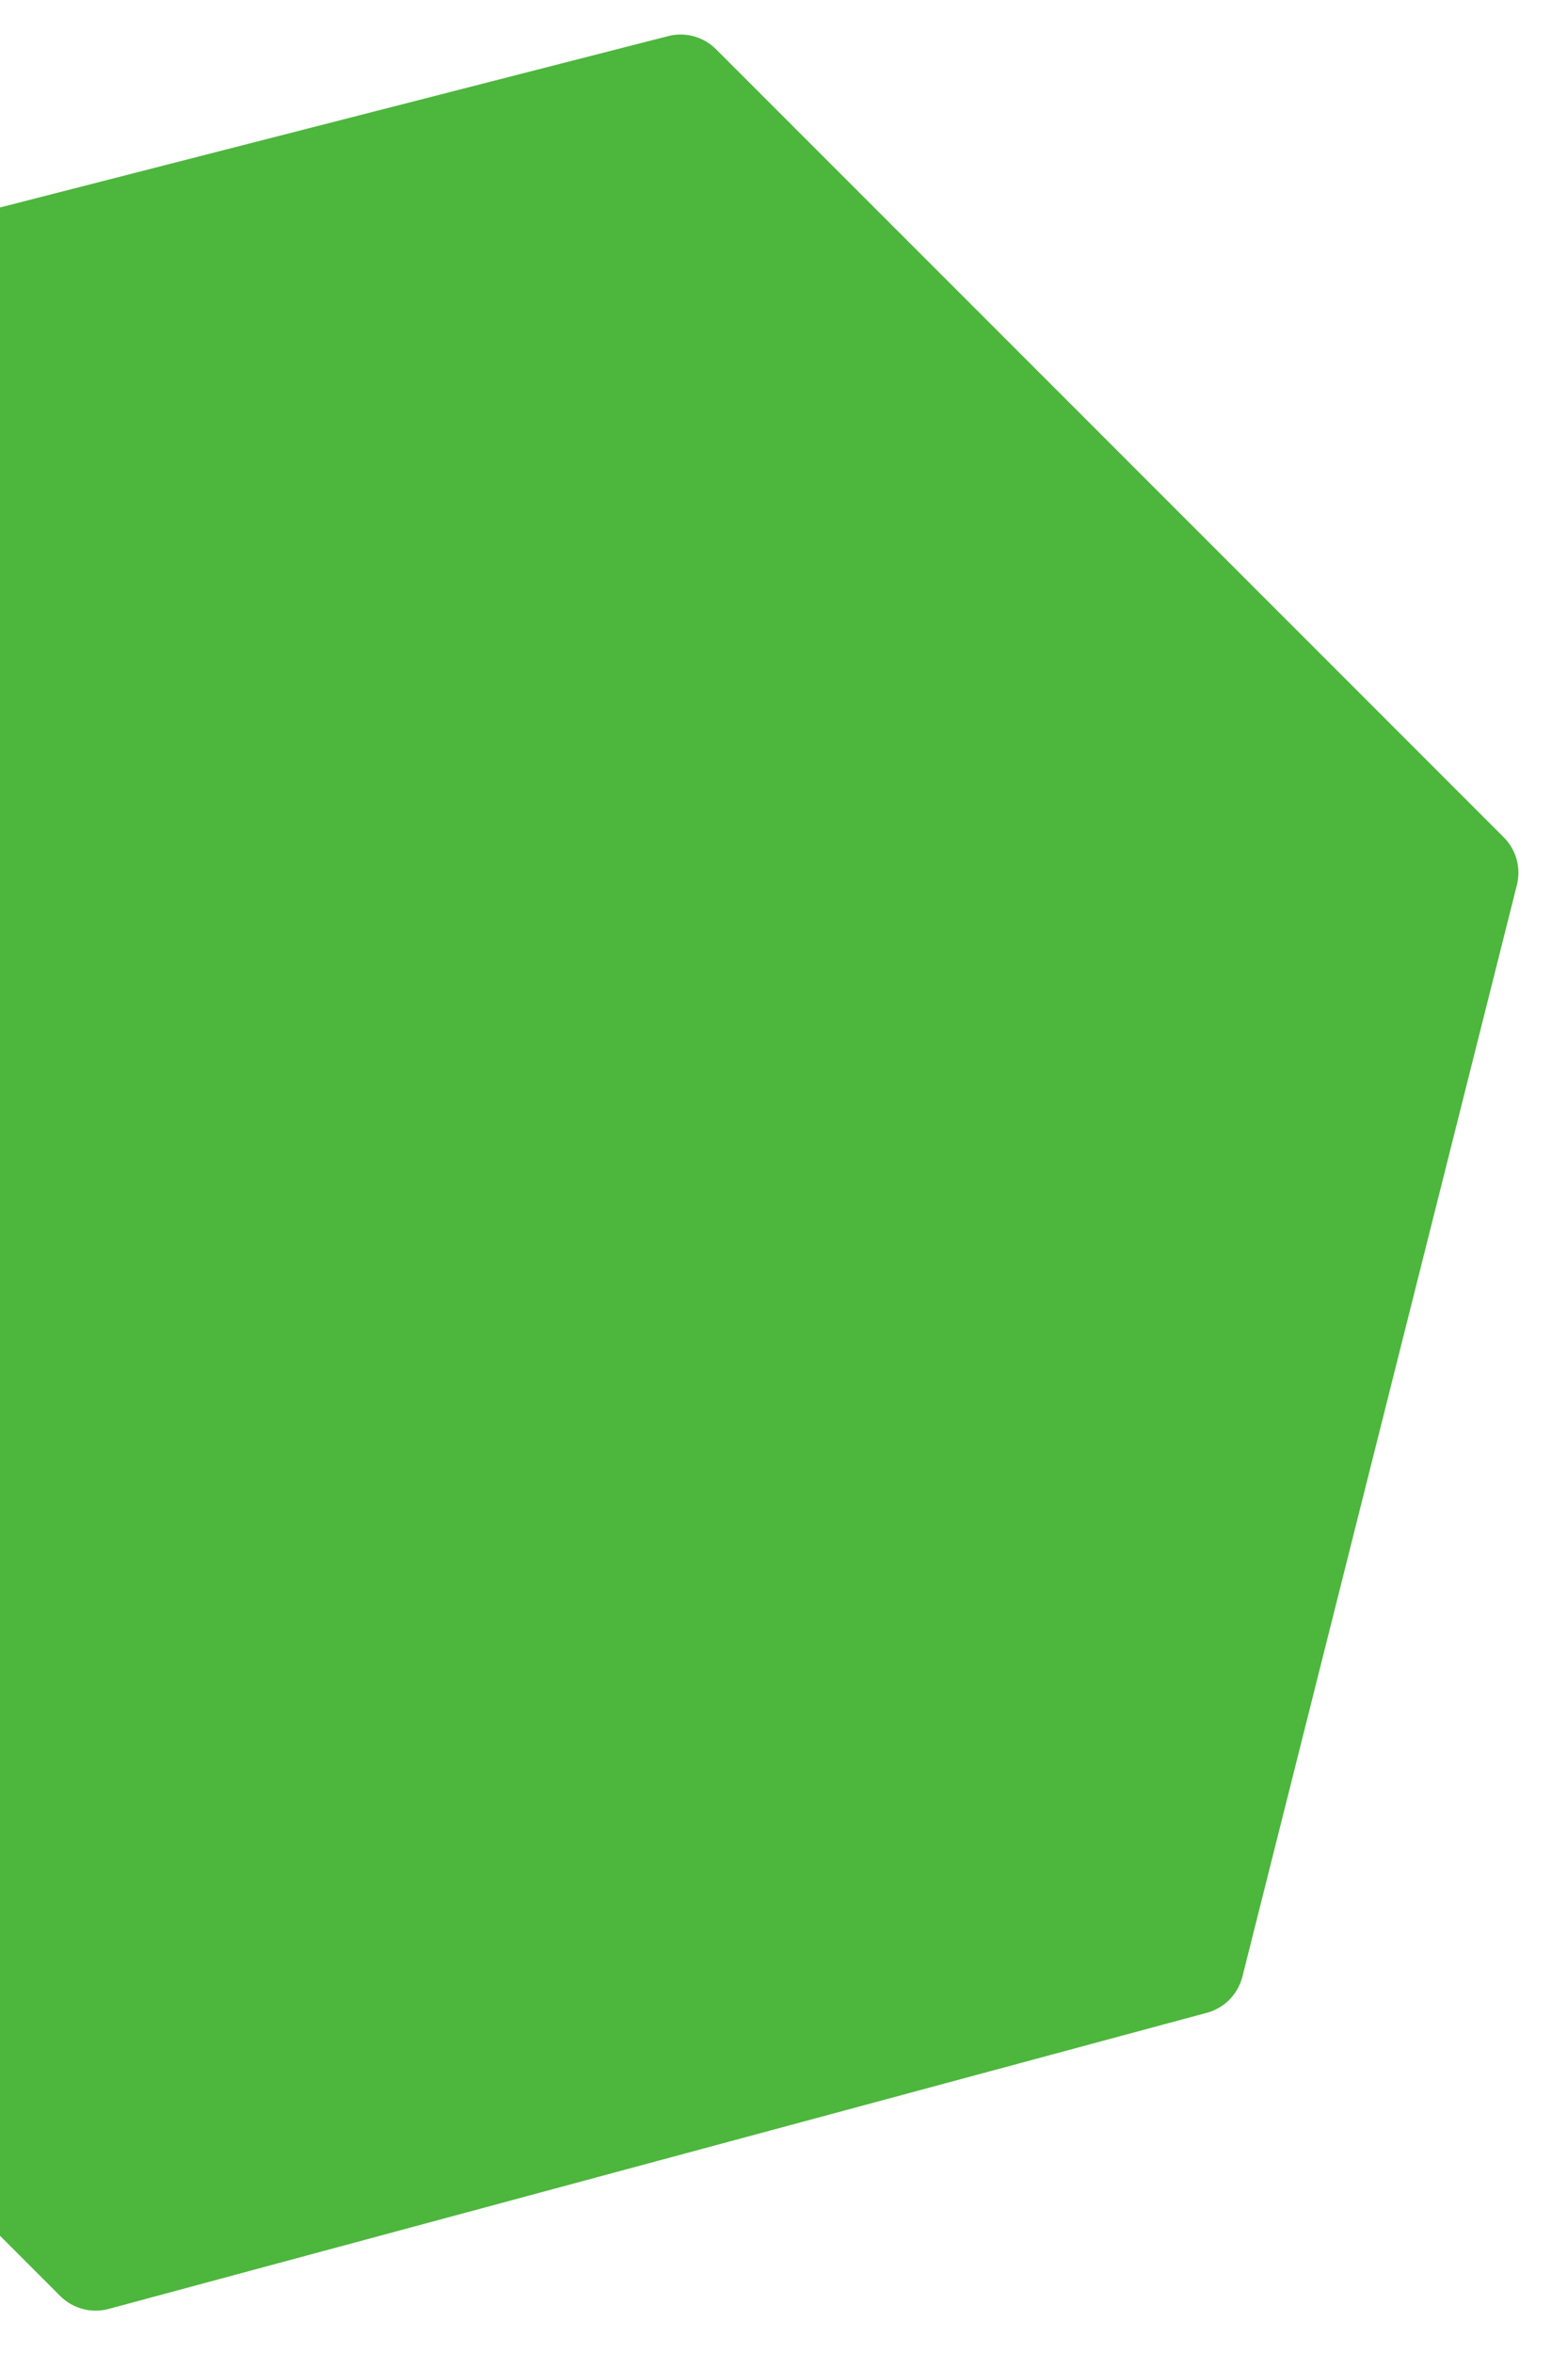 <?xml version="1.0" encoding="UTF-8"?> <svg xmlns="http://www.w3.org/2000/svg" width="94" height="141" viewBox="0 0 94 141" fill="none"> <g filter="url(#filter0_f_171_167)"> <path d="M-27.963 21.188L-45.279 86.585C-45.553 87.618 -45.256 88.718 -44.5 89.474L3.61 137.584C4.369 138.343 5.476 138.639 6.512 138.36L72.352 120.613C73.402 120.33 74.216 119.502 74.481 118.448L90.937 53.028C91.194 52.004 90.895 50.921 90.149 50.175L42.922 2.948C42.173 2.198 41.083 1.9 40.056 2.163L-25.808 19.05C-26.861 19.32 -27.685 20.138 -27.963 21.188Z" fill="#4DB63D"></path> </g> <defs> <filter id="filter0_f_171_167" x="-47.379" y="0.069" width="140.406" height="140.394" filterUnits="userSpaceOnUse" color-interpolation-filters="sRGB"> <feFlood flood-opacity="0" result="BackgroundImageFix"></feFlood> <feBlend mode="normal" in="SourceGraphic" in2="BackgroundImageFix" result="shape"></feBlend> <feGaussianBlur stdDeviation="1" result="effect1_foregroundBlur_171_167"></feGaussianBlur> </filter> </defs> </svg> 